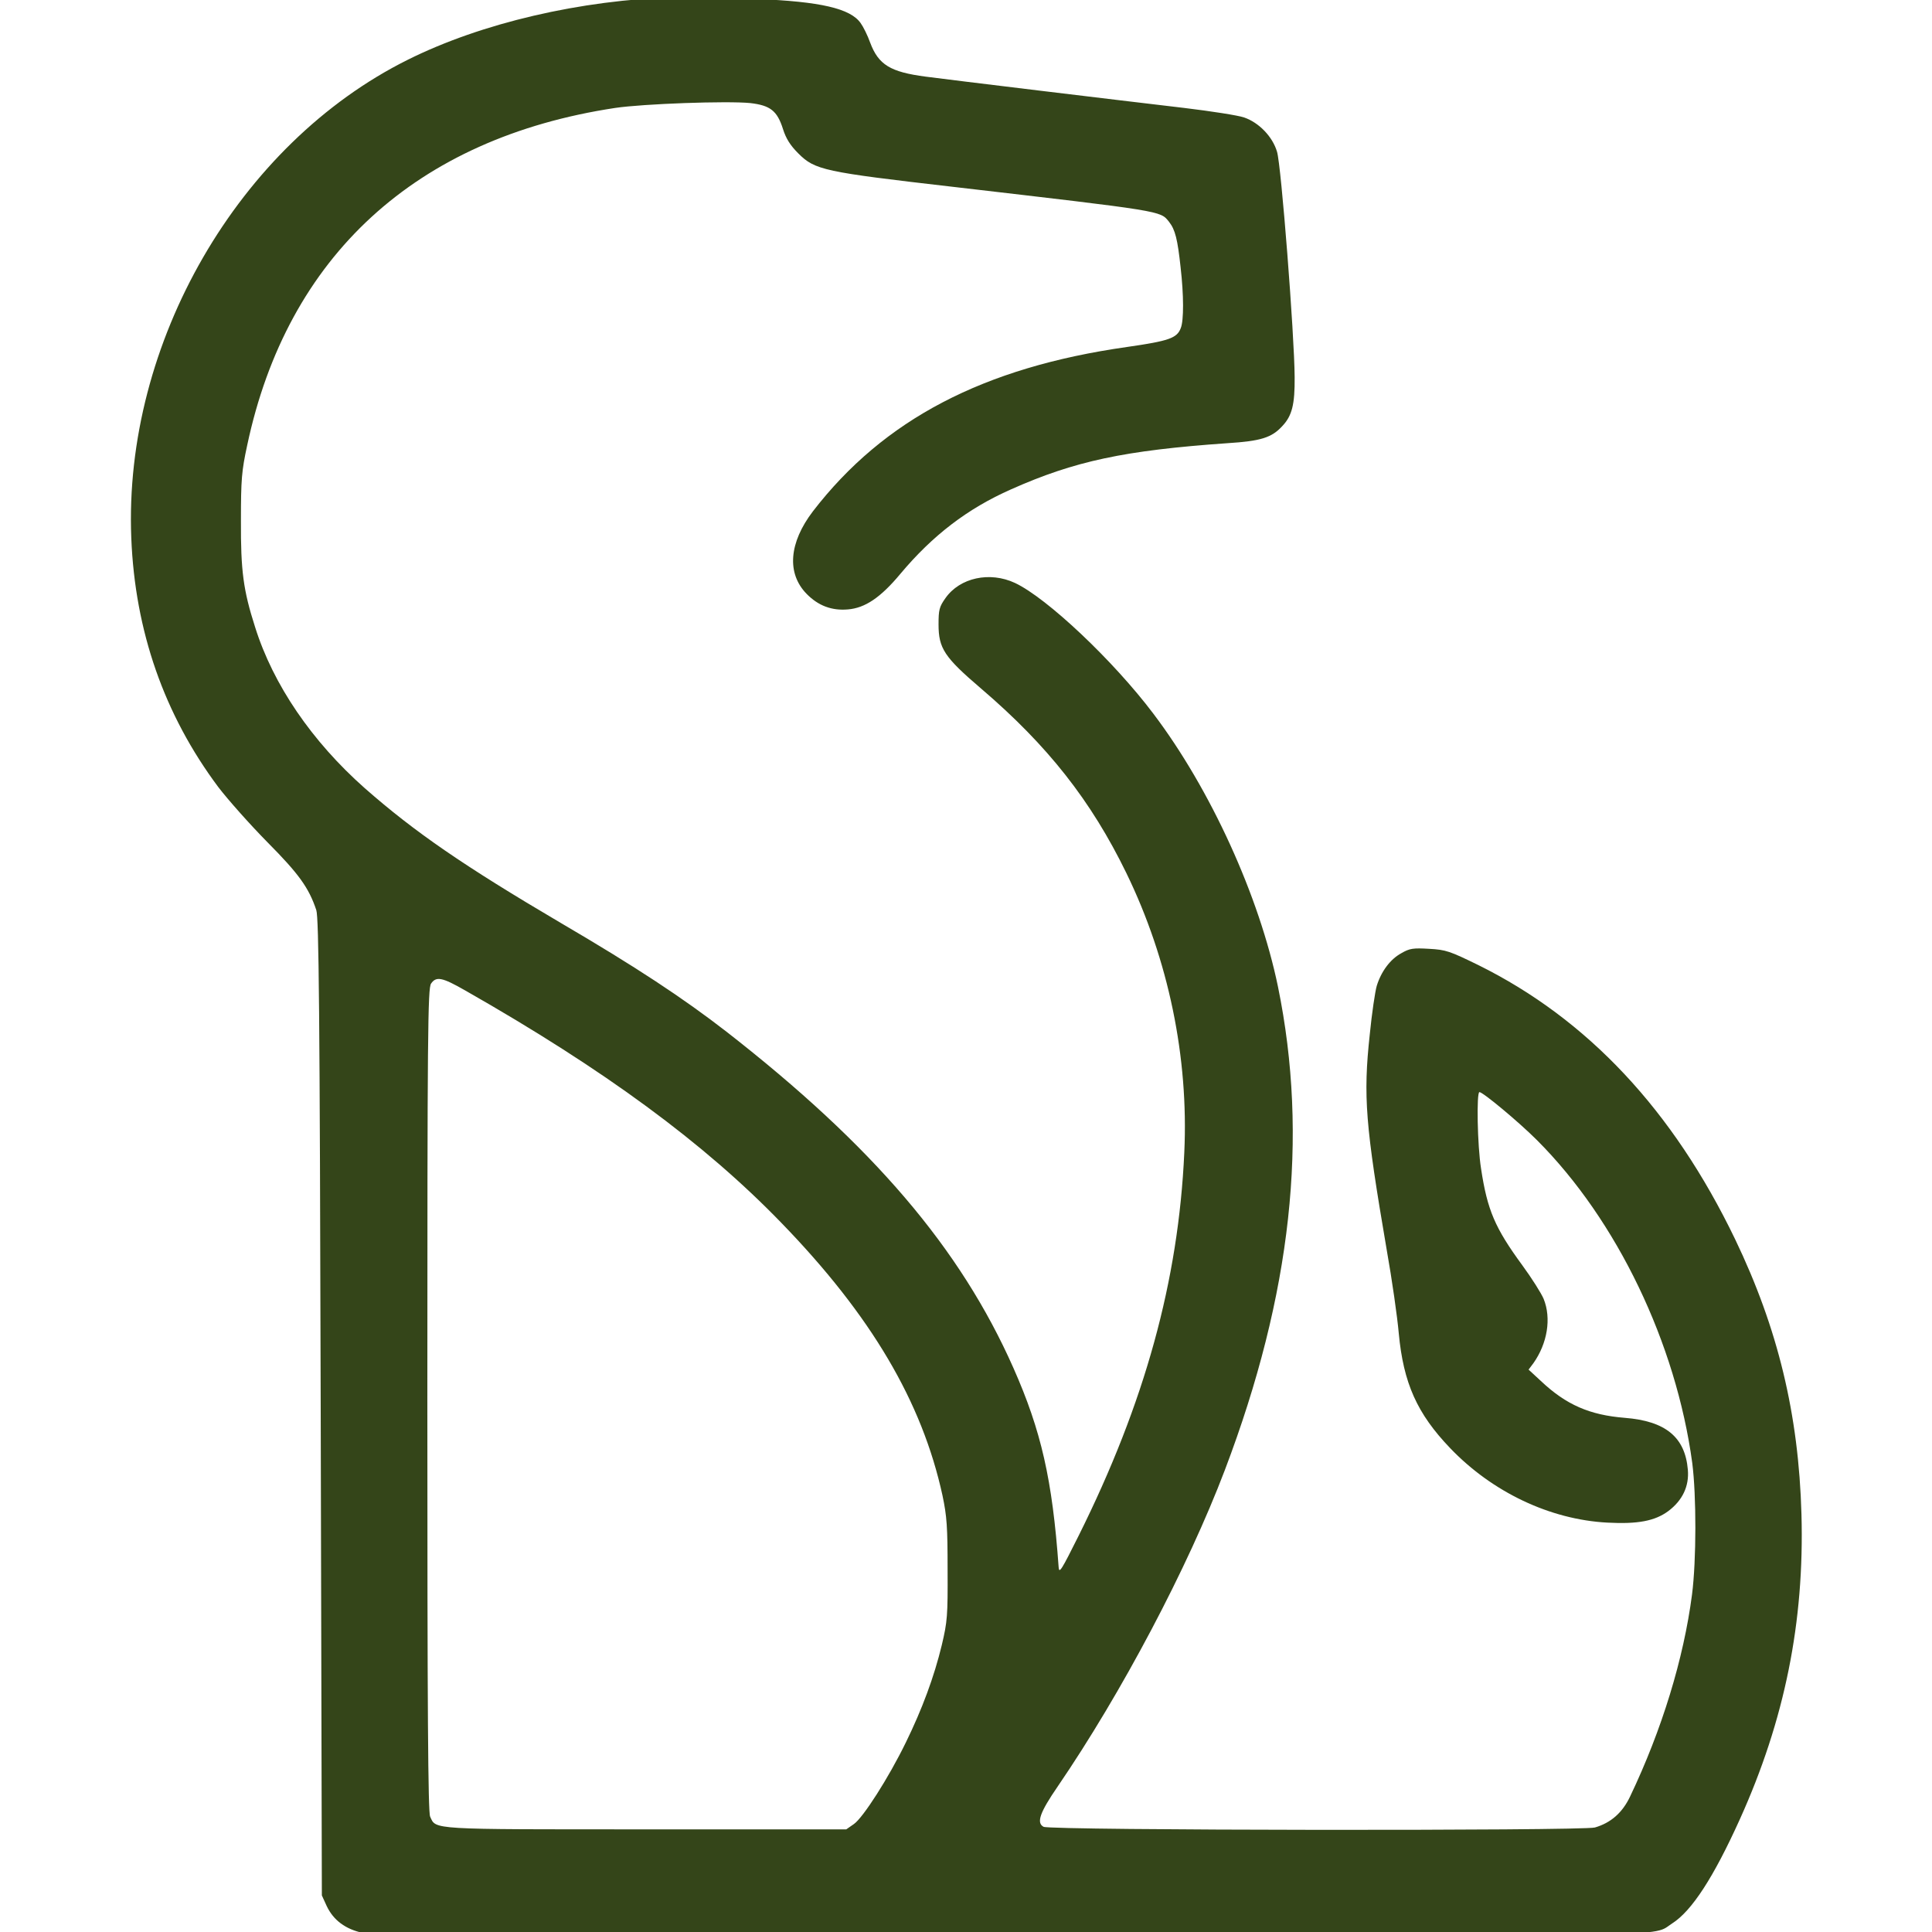 <svg xmlns="http://www.w3.org/2000/svg" xmlns:xlink="http://www.w3.org/1999/xlink" version="1.1" width="1000" height="1000" viewBox="0 0 1000 1000" xml:space="preserve">
<desc>Created with Fabric.js 3.5.0</desc>
<defs>
</defs>
<rect x="0" y="0" width="100%" height="100%" fill="rgba(255,255,255,0)"/>
<g transform="matrix(0.12 0 0 -0.12 500.173 500.201)" id="133340">
<path style="stroke: none; stroke-width: 1; stroke-dasharray: none; stroke-linecap: butt; stroke-dashoffset: 0; stroke-linejoin: miter; stroke-miterlimit: 4; is-custom-font: none; font-file-url: none; fill: rgb(52,69,25); fill-rule: nonzero; opacity: 1;" vector-effect="non-scaling-stroke" transform=" translate(-6244.824, -6392.221)" d="M 4995 10573 c -415 -12 -842 -112 -1159 -270 c -730 -363 -1227 -1222 -1193 -2063 c 16 -402 142 -762 375 -1074 c 42 -55 138 -163 213 -239 c 135 -136 178 -196 210 -292 c 11 -33 15 -432 19 -2145 l 5 -2105 l 21 -46 c 29 -61 81 -100 157 -116 c 50 -10 599 -13 2783 -13 c 2970 0 2771 -4 2863 54 c 85 54 179 199 292 449 c 194 429 279 852 266 1316 c -12 432 -102 803 -286 1186 c -268 557 -637 950 -1108 1183 c -123 60 -139 66 -212 70 c -69 4 -84 2 -120 -19 c -48 -26 -87 -79 -106 -141 c -7 -24 -21 -118 -30 -209 c -29 -268 -19 -391 73 -929 c 23 -129 46 -291 52 -360 c 20 -215 79 -347 222 -496 c 182 -190 431 -308 678 -321 c 131 -7 205 7 263 50 c 61 46 90 107 84 178 c -12 141 -96 210 -272 224 c -151 12 -253 56 -362 159 l -53 49 l 21 28 c 60 85 78 193 44 277 c -10 24 -51 89 -92 145 c -118 161 -151 238 -178 417 c -16 100 -20 330 -7 330 c 15 0 169 -128 248 -207 c 345 -345 600 -876 670 -1393 c 18 -140 18 -419 -1 -567 c -36 -277 -130 -584 -267 -871 c -33 -70 -83 -114 -152 -134 c -55 -15 -2349 -13 -2378 3 c -32 17 -16 62 61 174 c 276 404 561 944 721 1365 c 288 759 362 1436 229 2085 c -81 391 -291 852 -538 1178 c -172 228 -458 498 -596 563 c -109 51 -238 23 -300 -65 c -27 -38 -30 -51 -30 -114 c 0 -103 25 -141 183 -276 c 288 -246 475 -484 627 -796 c 182 -374 269 -795 250 -1205 c -25 -553 -170 -1080 -456 -1654 c -74 -148 -84 -165 -86 -135 c -27 377 -75 588 -195 859 c -229 517 -606 958 -1237 1450 c -187 145 -393 281 -716 470 c -418 246 -630 392 -845 581 c -228 202 -395 446 -473 695 c -51 159 -62 243 -61 459 c 0 178 3 214 27 325 c 173 816 728 1325 1587 1455 c 121 18 483 31 583 21 c 86 -10 116 -33 141 -112 c 13 -41 31 -70 66 -105 c 72 -72 110 -80 665 -144 c 911 -106 896 -103 934 -151 c 27 -34 37 -76 50 -196 c 14 -121 14 -229 1 -262 c -16 -44 -51 -56 -232 -82 c -620 -88 -1050 -313 -1355 -709 c -103 -135 -114 -267 -27 -356 c 50 -51 108 -73 178 -67 c 74 6 141 51 226 153 c 139 166 290 282 478 365 c 274 122 489 168 933 199 c 144 9 191 24 236 73 c 43 45 55 94 54 212 c -1 181 -58 915 -76 972 c -19 65 -78 126 -142 148 c -26 9 -142 27 -258 41 c -273 32 -1018 122 -1115 135 c -153 20 -204 51 -240 147 c -11 31 -30 69 -41 84 c -44 63 -173 93 -449 104 c -74 3 -162 7 -195 8 c -33 2 -100 2 -150 0 z m -911 -4285 c 599 -341 1029 -657 1363 -1002 c 387 -399 607 -772 695 -1176 c 19 -90 22 -135 22 -320 c 1 -198 -1 -224 -25 -325 c -33 -137 -85 -277 -155 -420 c -75 -154 -185 -325 -224 -352 l -33 -23 l -864 0 c -938 0 -905 -2 -931 55 c -9 20 -12 445 -12 1798 c 0 1588 2 1775 16 1795 c 22 32 47 28 148 -30 z" stroke-linecap="round"/>
</g>
</svg>